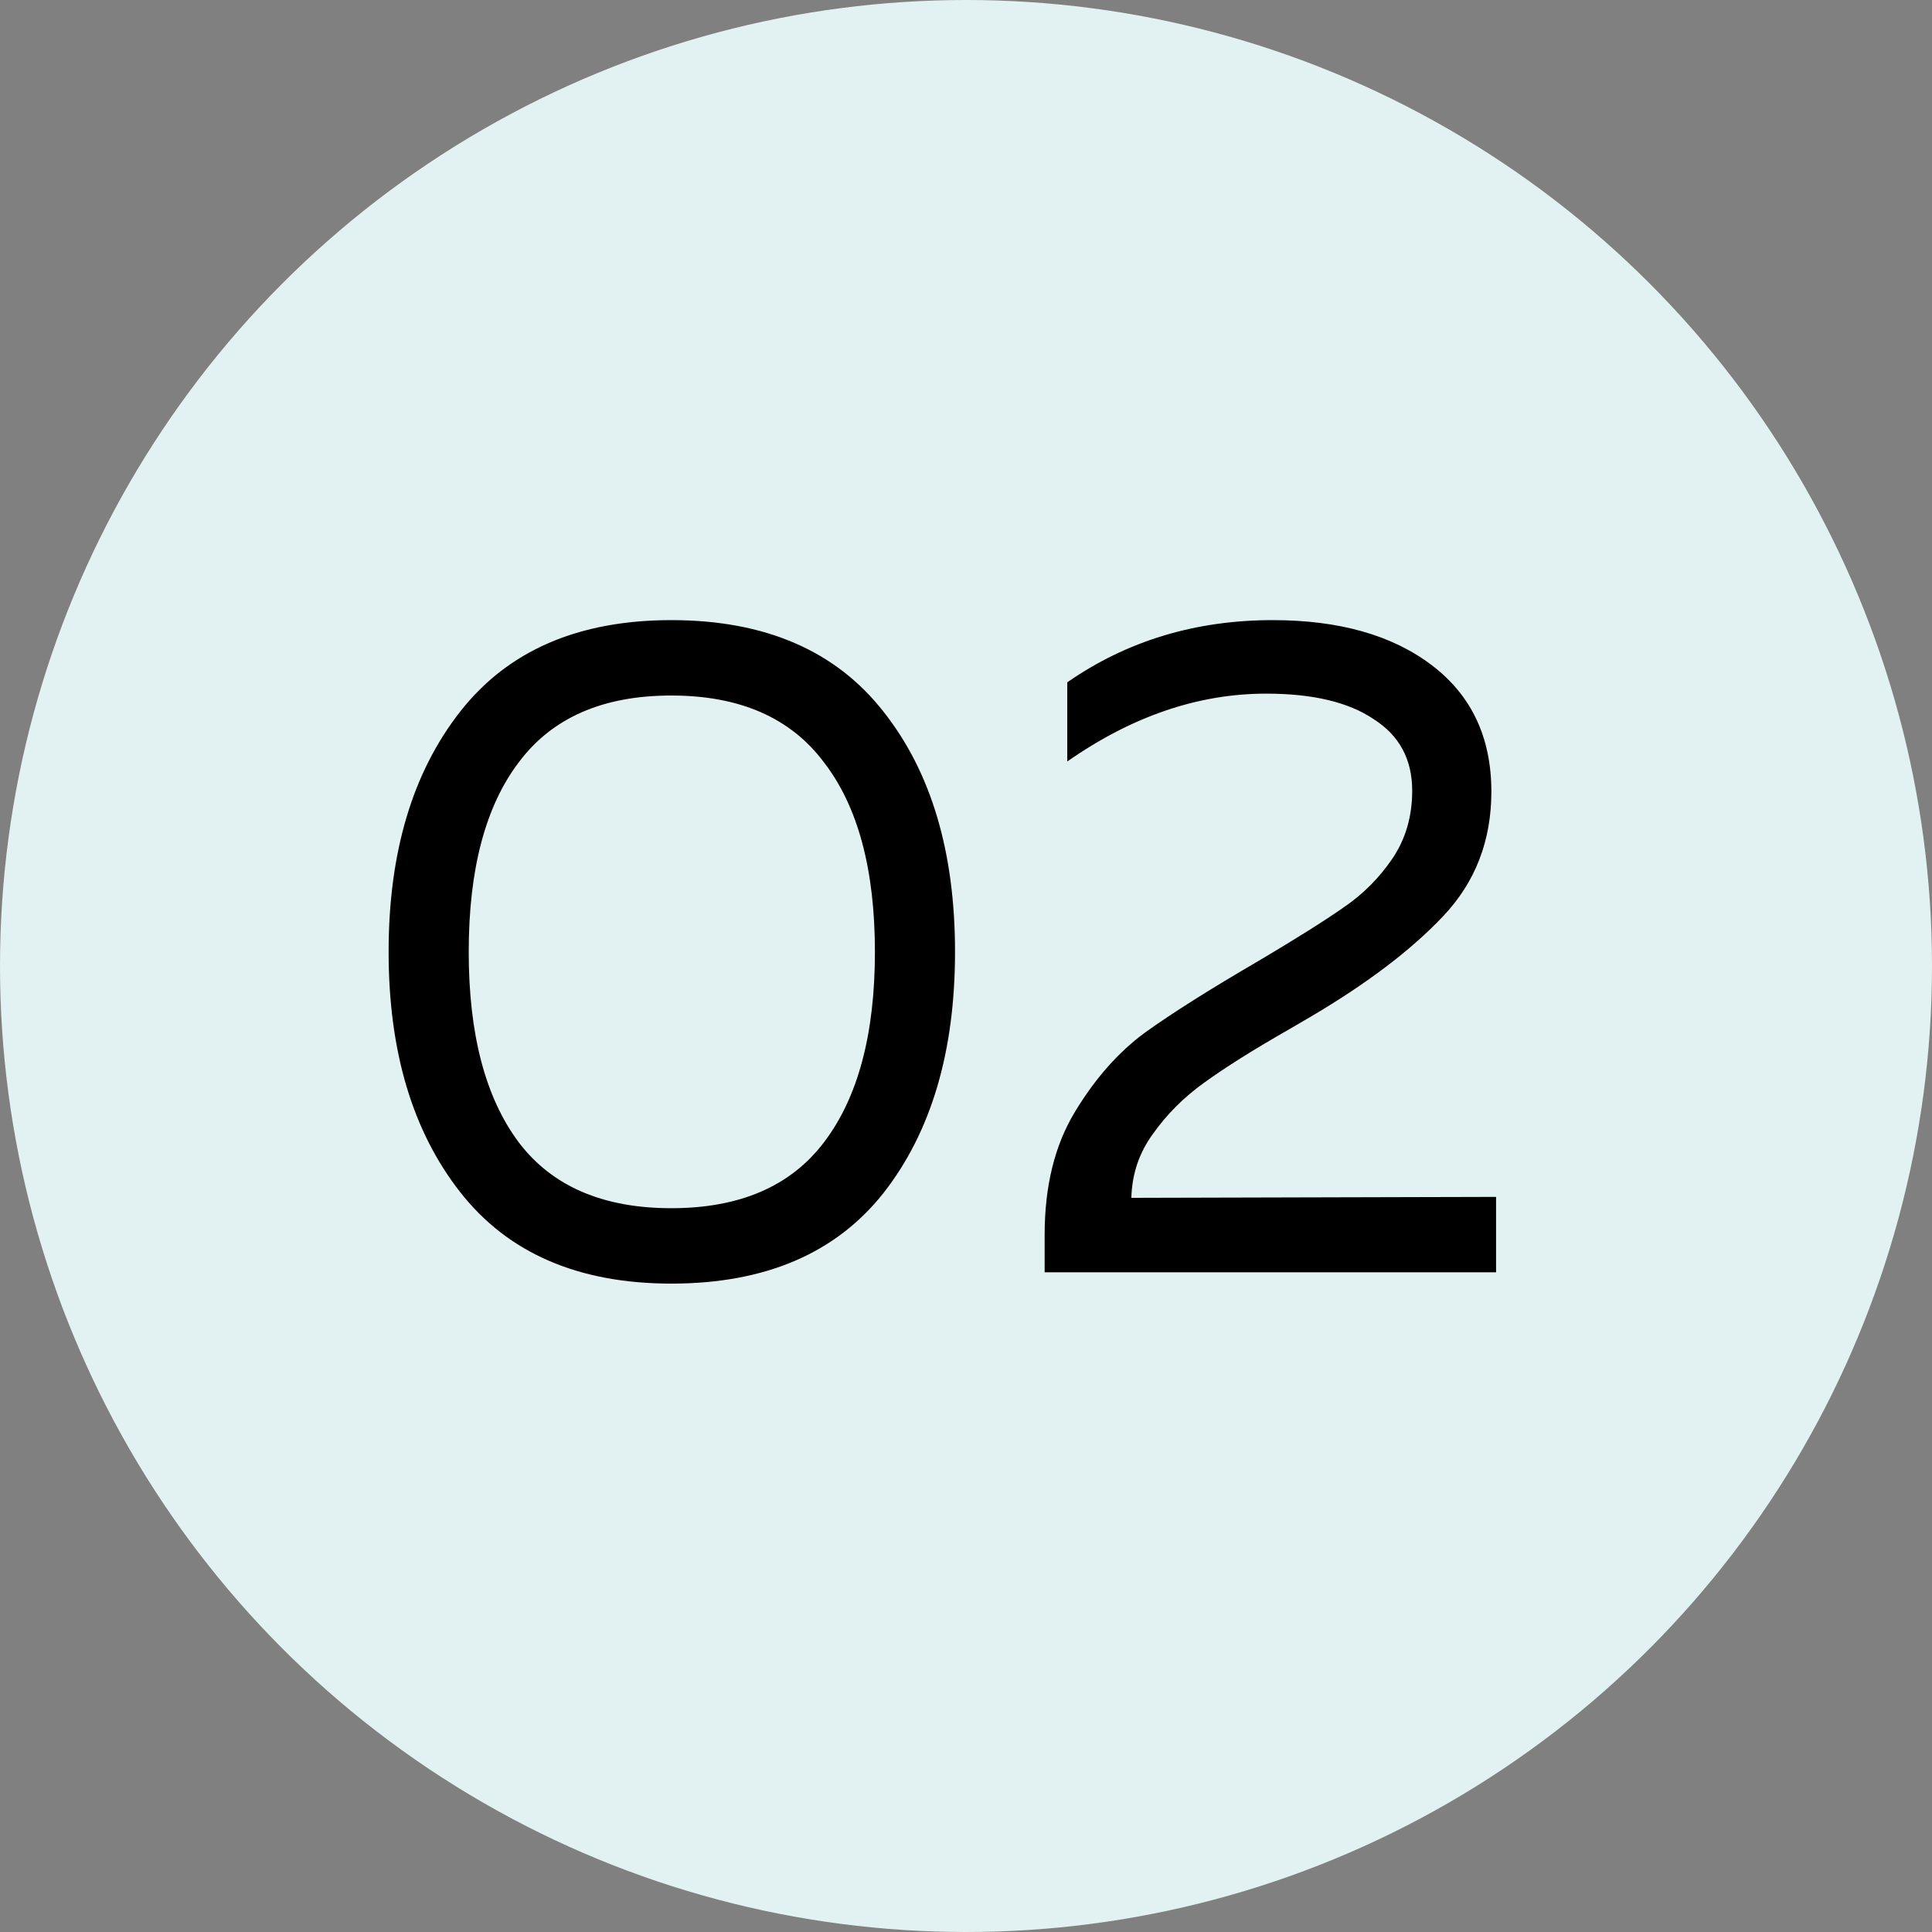 <?xml version="1.0" encoding="UTF-8"?> <svg xmlns="http://www.w3.org/2000/svg" width="41" height="41" viewBox="0 0 41 41" fill="none"><rect x="0" y="0" width="41" height="41" fill="#808080" stroke="none"/><circle cx="20.5" cy="20.5" r="20.5" fill="#E2F1F1"></circle><path d="M14.247 27.24C12.273 27.24 10.78 26.593 9.767 25.3C8.753 24.007 8.247 22.307 8.247 20.2C8.247 18.093 8.753 16.393 9.767 15.1C10.78 13.807 12.273 13.16 14.247 13.16C16.233 13.16 17.733 13.807 18.747 15.1C19.76 16.38 20.267 18.08 20.267 20.2C20.267 22.32 19.76 24.027 18.747 25.32C17.733 26.6 16.233 27.24 14.247 27.24ZM9.947 20.2C9.947 21.947 10.3 23.293 11.007 24.24C11.713 25.173 12.793 25.64 14.247 25.64C15.7 25.64 16.78 25.173 17.487 24.24C18.207 23.293 18.567 21.947 18.567 20.2C18.567 18.453 18.207 17.113 17.487 16.18C16.78 15.233 15.7 14.76 14.247 14.76C12.793 14.76 11.713 15.233 11.007 16.18C10.3 17.113 9.947 18.453 9.947 20.2ZM22.169 26.2C22.169 25.173 22.382 24.307 22.809 23.6C23.236 22.893 23.729 22.333 24.289 21.92C24.862 21.507 25.676 20.993 26.729 20.38C27.516 19.913 28.109 19.54 28.509 19.26C28.922 18.98 29.269 18.633 29.549 18.22C29.829 17.807 29.969 17.327 29.969 16.78C29.969 16.113 29.696 15.607 29.149 15.26C28.616 14.9 27.856 14.72 26.869 14.72C25.429 14.72 24.022 15.2 22.649 16.16V14.48C23.916 13.6 25.369 13.16 27.009 13.16C28.422 13.16 29.549 13.48 30.389 14.12C31.229 14.76 31.649 15.653 31.649 16.8C31.649 17.84 31.309 18.72 30.629 19.44C29.949 20.16 29.009 20.873 27.809 21.58L27.329 21.86C26.582 22.287 25.989 22.66 25.549 22.98C25.122 23.287 24.762 23.647 24.469 24.06C24.176 24.46 24.022 24.913 24.009 25.42L31.749 25.4V27H22.169V26.2Z" fill="black"></path></svg> 